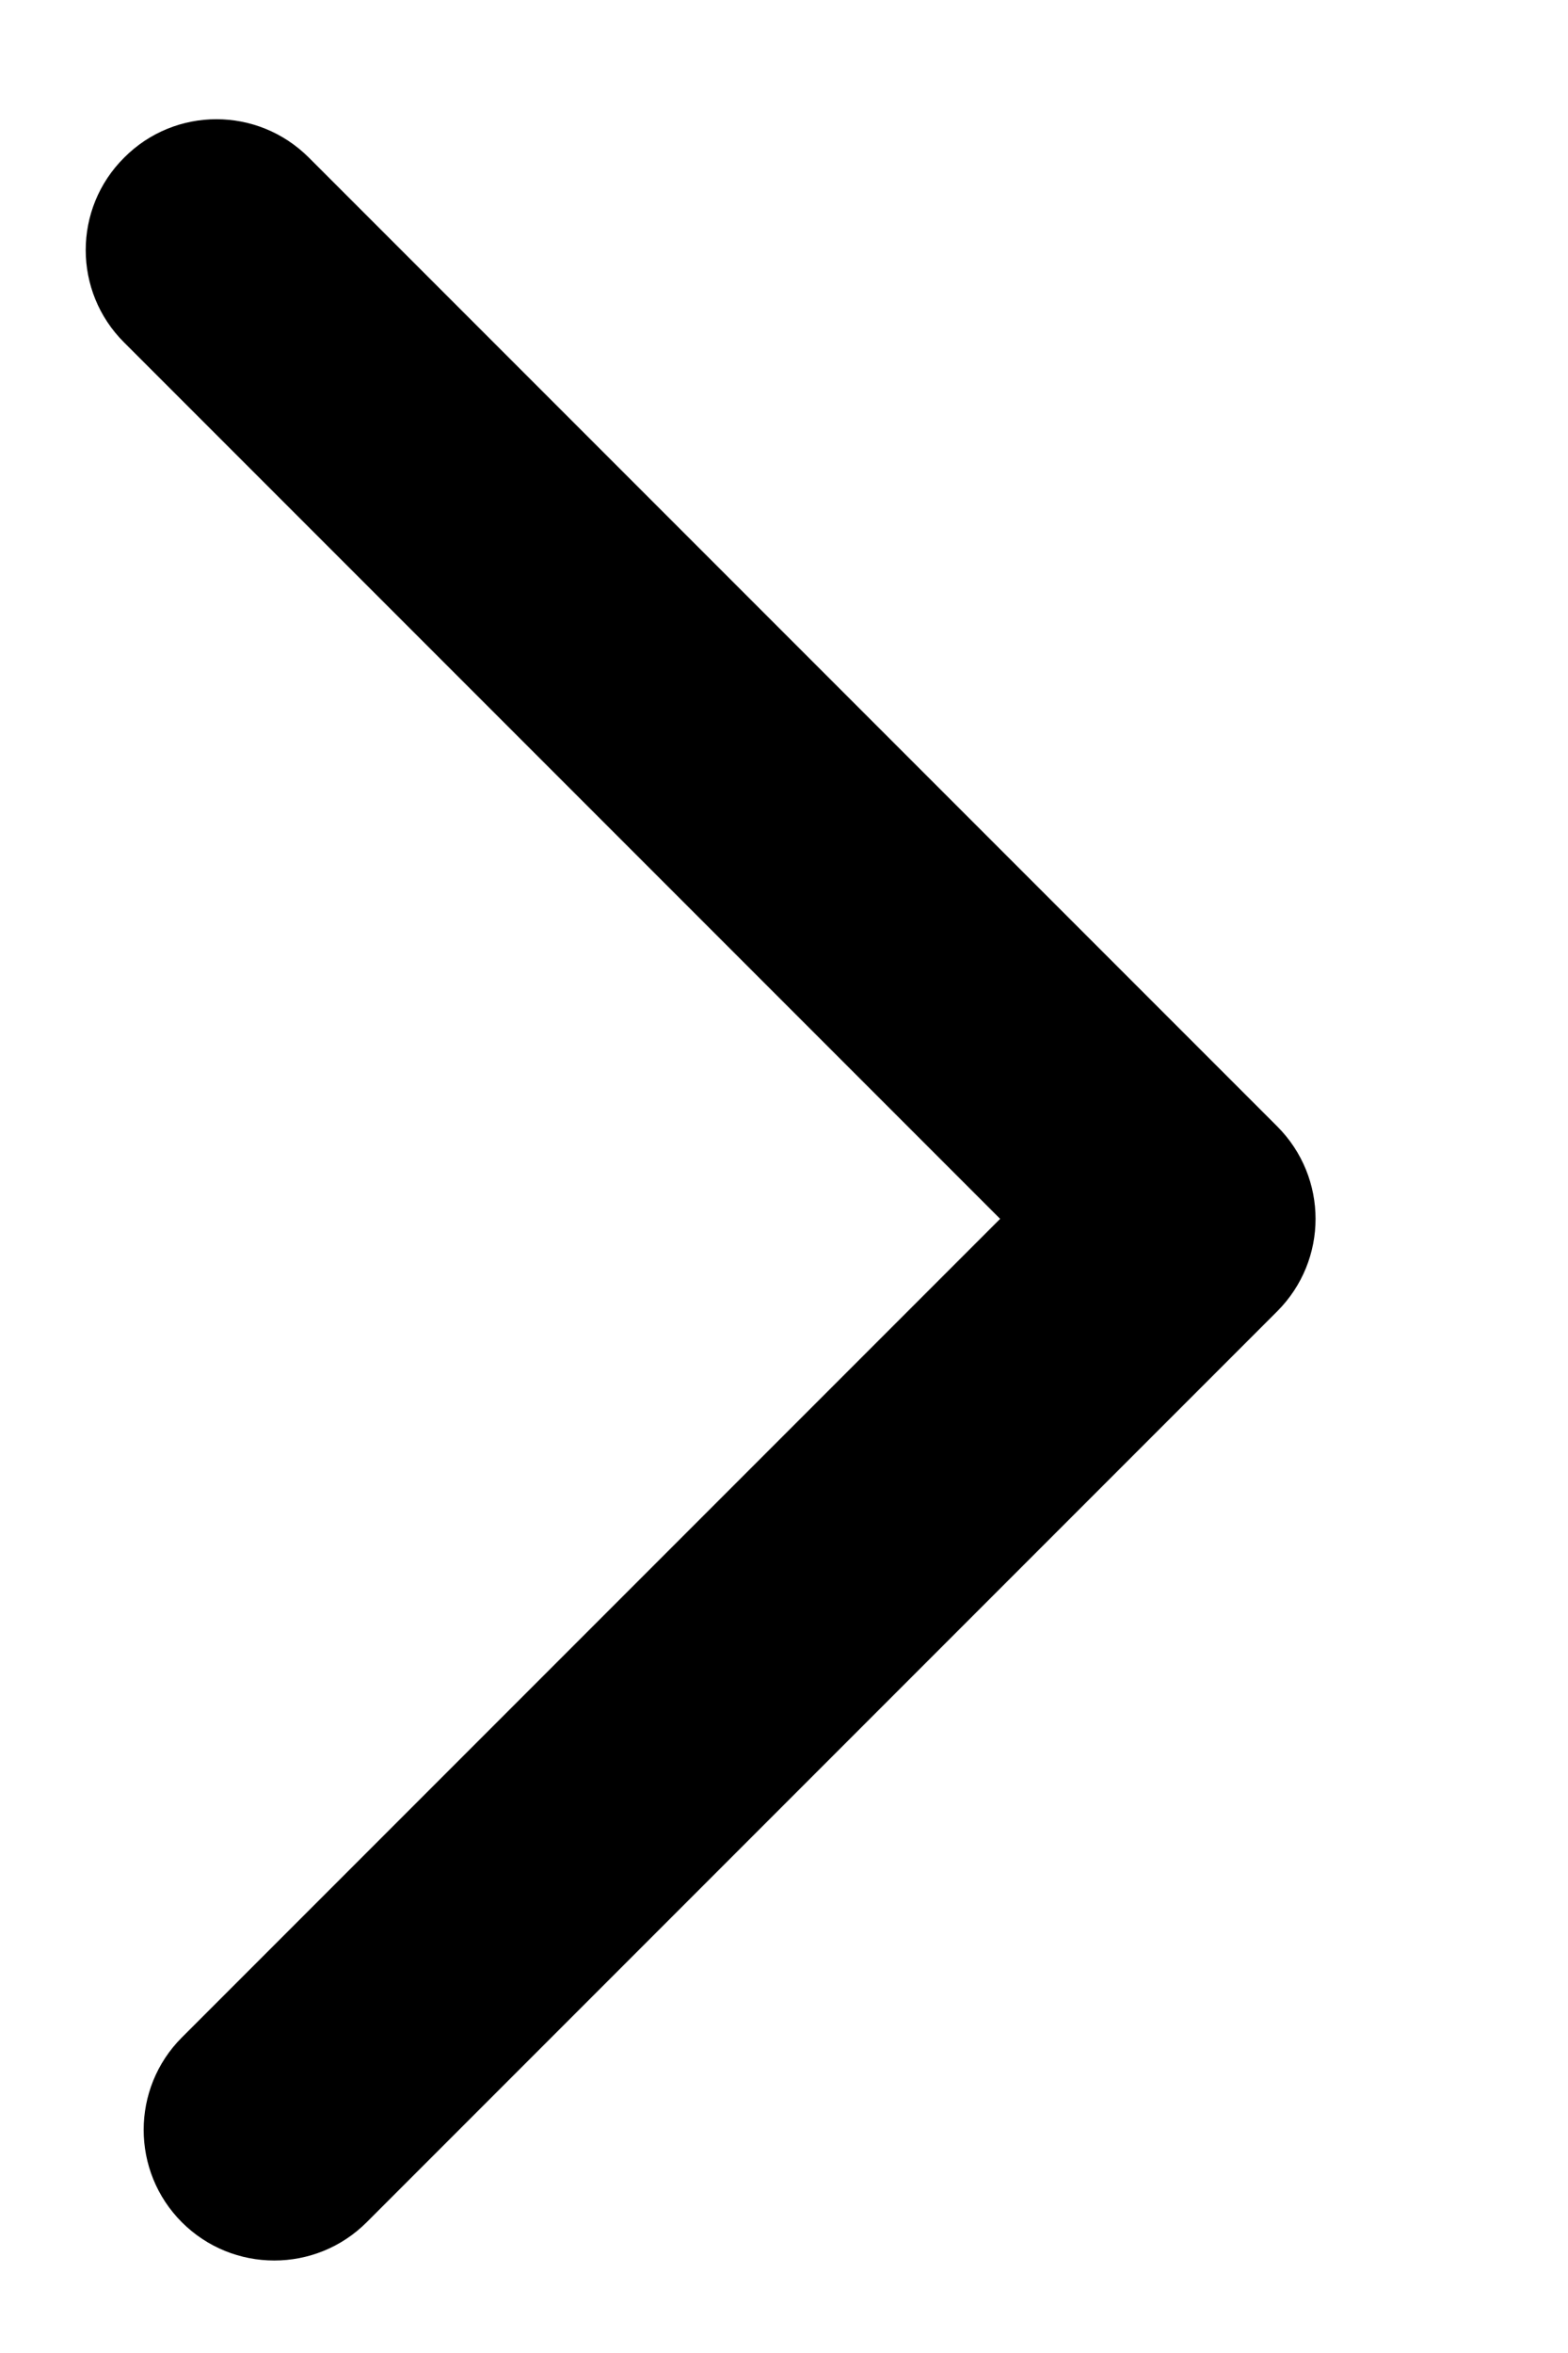 <svg width="6" height="9" viewBox="0 0 6 9" fill="none" xmlns="http://www.w3.org/2000/svg">
<path d="M0.475 1.31C0.279 1.115 0.279 0.798 0.475 0.603C0.67 0.407 0.986 0.407 1.182 0.603L4.887 4.308C5.083 4.504 5.083 4.82 4.887 5.016L1.403 8.5C1.208 8.695 0.891 8.695 0.696 8.5C0.501 8.305 0.501 7.988 0.696 7.793L3.827 4.662L0.475 1.31Z" fill="black"/>
</svg>
